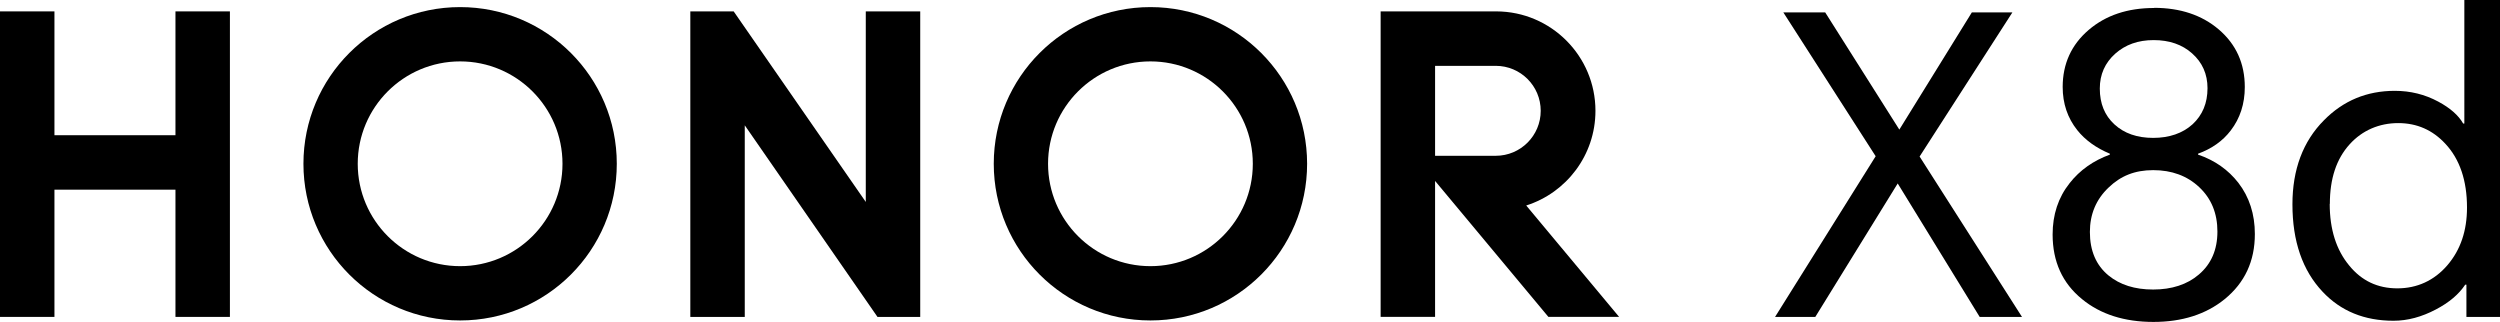 <?xml version="1.0" encoding="UTF-8"?>
<svg id="_图层_2" data-name="图层 2" xmlns="http://www.w3.org/2000/svg" viewBox="0 0 168.98 21.76">
  <g id="_图层_1-2" data-name="图层 1">
    <g>
      <g>
        <path d="M119.98,21.42l6.8-10.86-6.24-9.72h2.83l5.01,7.92,4.9-7.92h2.74l-6.27,9.74,6.92,10.84h-2.86l-5.54-9.02-5.57,9.02h-2.72Z"/>
        <path d="M145.6.53c1.77,0,3.23.49,4.37,1.46,1.18,1.01,1.76,2.31,1.76,3.89,0,1.14-.32,2.12-.95,2.94-.54.71-1.28,1.23-2.21,1.57v.06c1.14.39,2.04,1.03,2.72,1.9.75.97,1.12,2.13,1.12,3.47,0,1.83-.68,3.29-2.04,4.4-1.27,1.03-2.88,1.54-4.82,1.54s-3.57-.51-4.82-1.54c-1.33-1.08-1.99-2.54-1.99-4.37,0-1.34.38-2.5,1.15-3.47.69-.88,1.6-1.52,2.72-1.93v-.06c-.93-.39-1.67-.92-2.21-1.6-.65-.82-.98-1.79-.98-2.91,0-1.57.59-2.86,1.76-3.86,1.16-.99,2.63-1.48,4.42-1.48ZM141.26,15.68c0,1.27.42,2.25,1.26,2.94.77.63,1.77.95,3.02.95s2.3-.34,3.08-1.01c.84-.71,1.26-1.68,1.26-2.91s-.41-2.23-1.23-3c-.82-.77-1.86-1.15-3.11-1.15s-2.2.39-3.02,1.18c-.84.8-1.26,1.8-1.26,3ZM141.93,5.99c0,1.01.33,1.81.98,2.41.67.62,1.55.92,2.63.92s1.99-.31,2.66-.92c.67-.62,1.01-1.43,1.01-2.44,0-.95-.35-1.74-1.04-2.35-.67-.6-1.54-.9-2.6-.9s-1.91.31-2.6.92c-.69.62-1.04,1.4-1.04,2.35Z"/>
        <path d="M168.98,21.42h-2.27v-2.18h-.08c-.43.65-1.09,1.21-1.99,1.68-.95.5-1.9.76-2.86.76-1.96,0-3.56-.65-4.79-1.96-1.36-1.44-2.04-3.41-2.04-5.91,0-2.35.71-4.25,2.13-5.68,1.31-1.33,2.9-1.99,4.79-1.99,1.05,0,2.03.24,2.94.73.8.43,1.36.92,1.68,1.48h.08V0h2.41v21.42ZM157.47,13.78c0,1.72.44,3.11,1.32,4.17.84,1.03,1.92,1.54,3.25,1.54s2.49-.52,3.39-1.57c.88-1.03,1.32-2.32,1.32-3.89,0-1.83-.49-3.27-1.46-4.31-.86-.93-1.92-1.4-3.19-1.4s-2.42.48-3.28,1.43c-.9.99-1.34,2.33-1.34,4.03Z"/>
      </g>
      <g>
        <polygon points="11.86 .77 15.54 .77 15.54 21.42 11.86 21.42 11.86 12.82 3.68 12.82 3.68 21.42 0 21.42 0 .77 3.68 .77 3.68 9.14 11.86 9.14 11.86 .77"/>
        <polygon points="58.52 13.65 49.59 .77 46.66 .77 46.66 21.42 50.34 21.42 50.34 8.47 59.31 21.42 62.2 21.42 62.2 .77 58.52 .77 58.52 13.65"/>
        <path d="M77.76.48c-5.85,0-10.59,4.74-10.59,10.59s4.74,10.59,10.59,10.59,10.59-4.74,10.59-10.59S83.61.48,77.76.48ZM77.76,17.99c-3.82,0-6.92-3.1-6.92-6.92s3.1-6.92,6.92-6.92,6.92,3.1,6.92,6.92-3.1,6.92-6.92,6.92Z"/>
        <path d="M103.16,13.89c2.71-.86,4.68-3.4,4.68-6.4,0-3.7-3-6.71-6.7-6.72h0s-7.82,0-7.82,0v20.65h3.68v-9.19l7.66,9.19h4.78l-6.28-7.53ZM97,10.53v-6.08h4.1c1.68,0,3.04,1.36,3.04,3.04s-1.36,3.04-3.04,3.04h-4.09Z"/>
        <path d="M31.1.48c-5.85,0-10.59,4.74-10.59,10.59s4.74,10.59,10.59,10.59,10.59-4.74,10.59-10.59S36.95.48,31.1.48ZM31.1,17.99c-3.82,0-6.92-3.1-6.92-6.92s3.1-6.92,6.92-6.92,6.92,3.1,6.92,6.92-3.1,6.92-6.92,6.92Z"/>
      </g>
    </g>
  </g>
</svg>